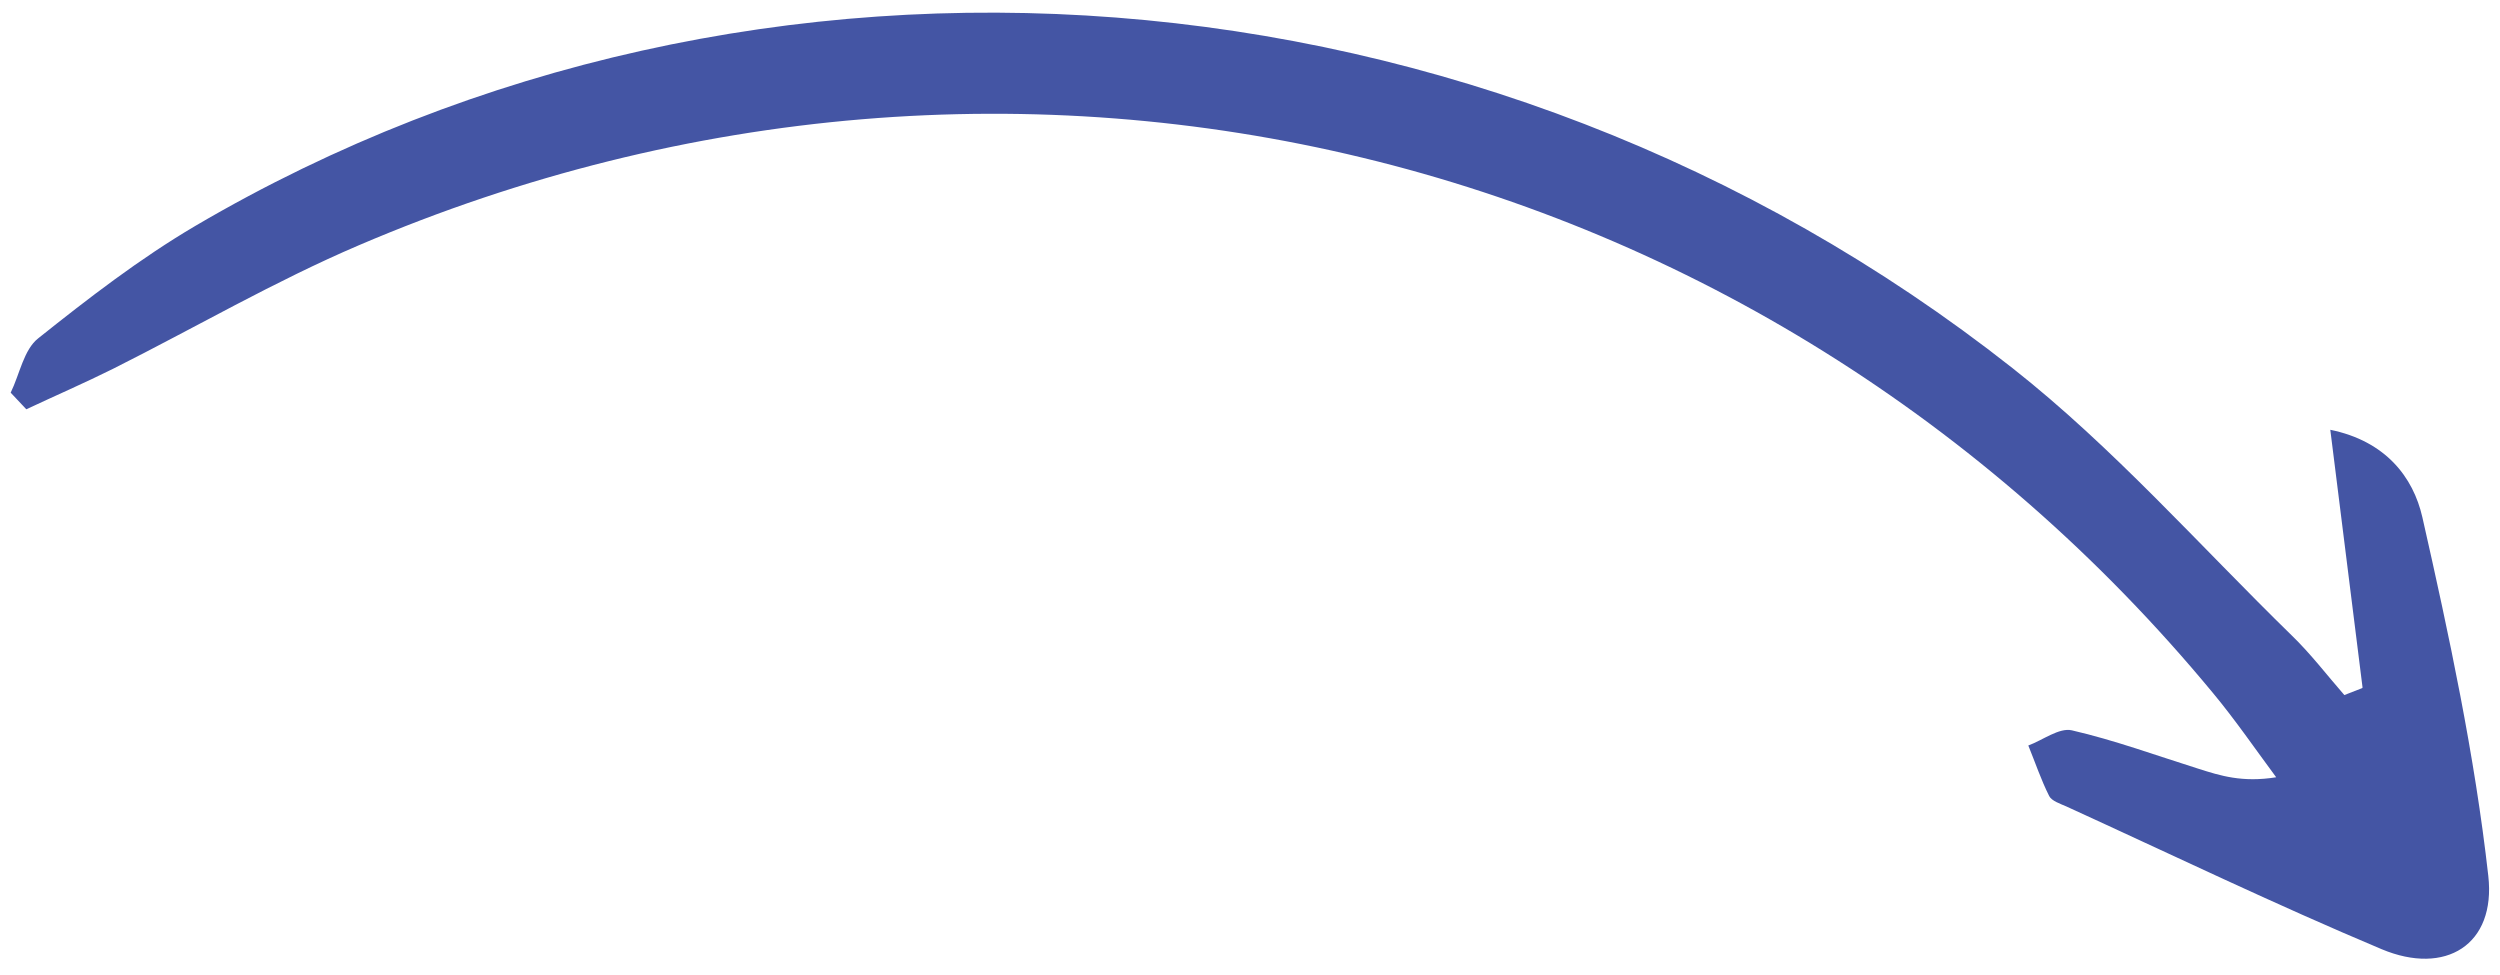 <svg width="118" height="46" viewBox="0 0 118 46" fill="none" xmlns="http://www.w3.org/2000/svg">
<path d="M111.512 32.448C111.025 28.523 110.528 24.607 109.99 20.286C112.601 20.819 113.904 22.521 114.335 24.411C115.604 30.009 116.809 35.65 117.447 41.337C117.816 44.598 115.424 46.065 112.412 44.801C107.391 42.69 102.485 40.329 97.529 38.063C97.24 37.935 96.84 37.806 96.722 37.574C96.334 36.803 96.061 35.983 95.736 35.188C96.424 34.933 97.195 34.334 97.794 34.472C99.809 34.937 101.779 35.66 103.758 36.282C104.801 36.614 105.834 36.944 107.436 36.687C106.449 35.356 105.507 33.979 104.454 32.712C83.02 6.789 47.983 -1.709 16.936 11.577C12.966 13.274 9.208 15.464 5.345 17.403C3.994 18.076 2.61 18.676 1.242 19.318L0.504 18.534C0.93 17.661 1.121 16.504 1.806 15.967C4.178 14.075 6.609 12.2 9.219 10.663C35.669 -4.873 70.068 -2.264 94.99 17.375C99.743 21.117 103.809 25.738 108.162 29.985C109.063 30.855 109.83 31.864 110.653 32.807C110.935 32.694 111.217 32.59 111.499 32.477L111.512 32.448Z" fill="#4455A4"/>
</svg>
